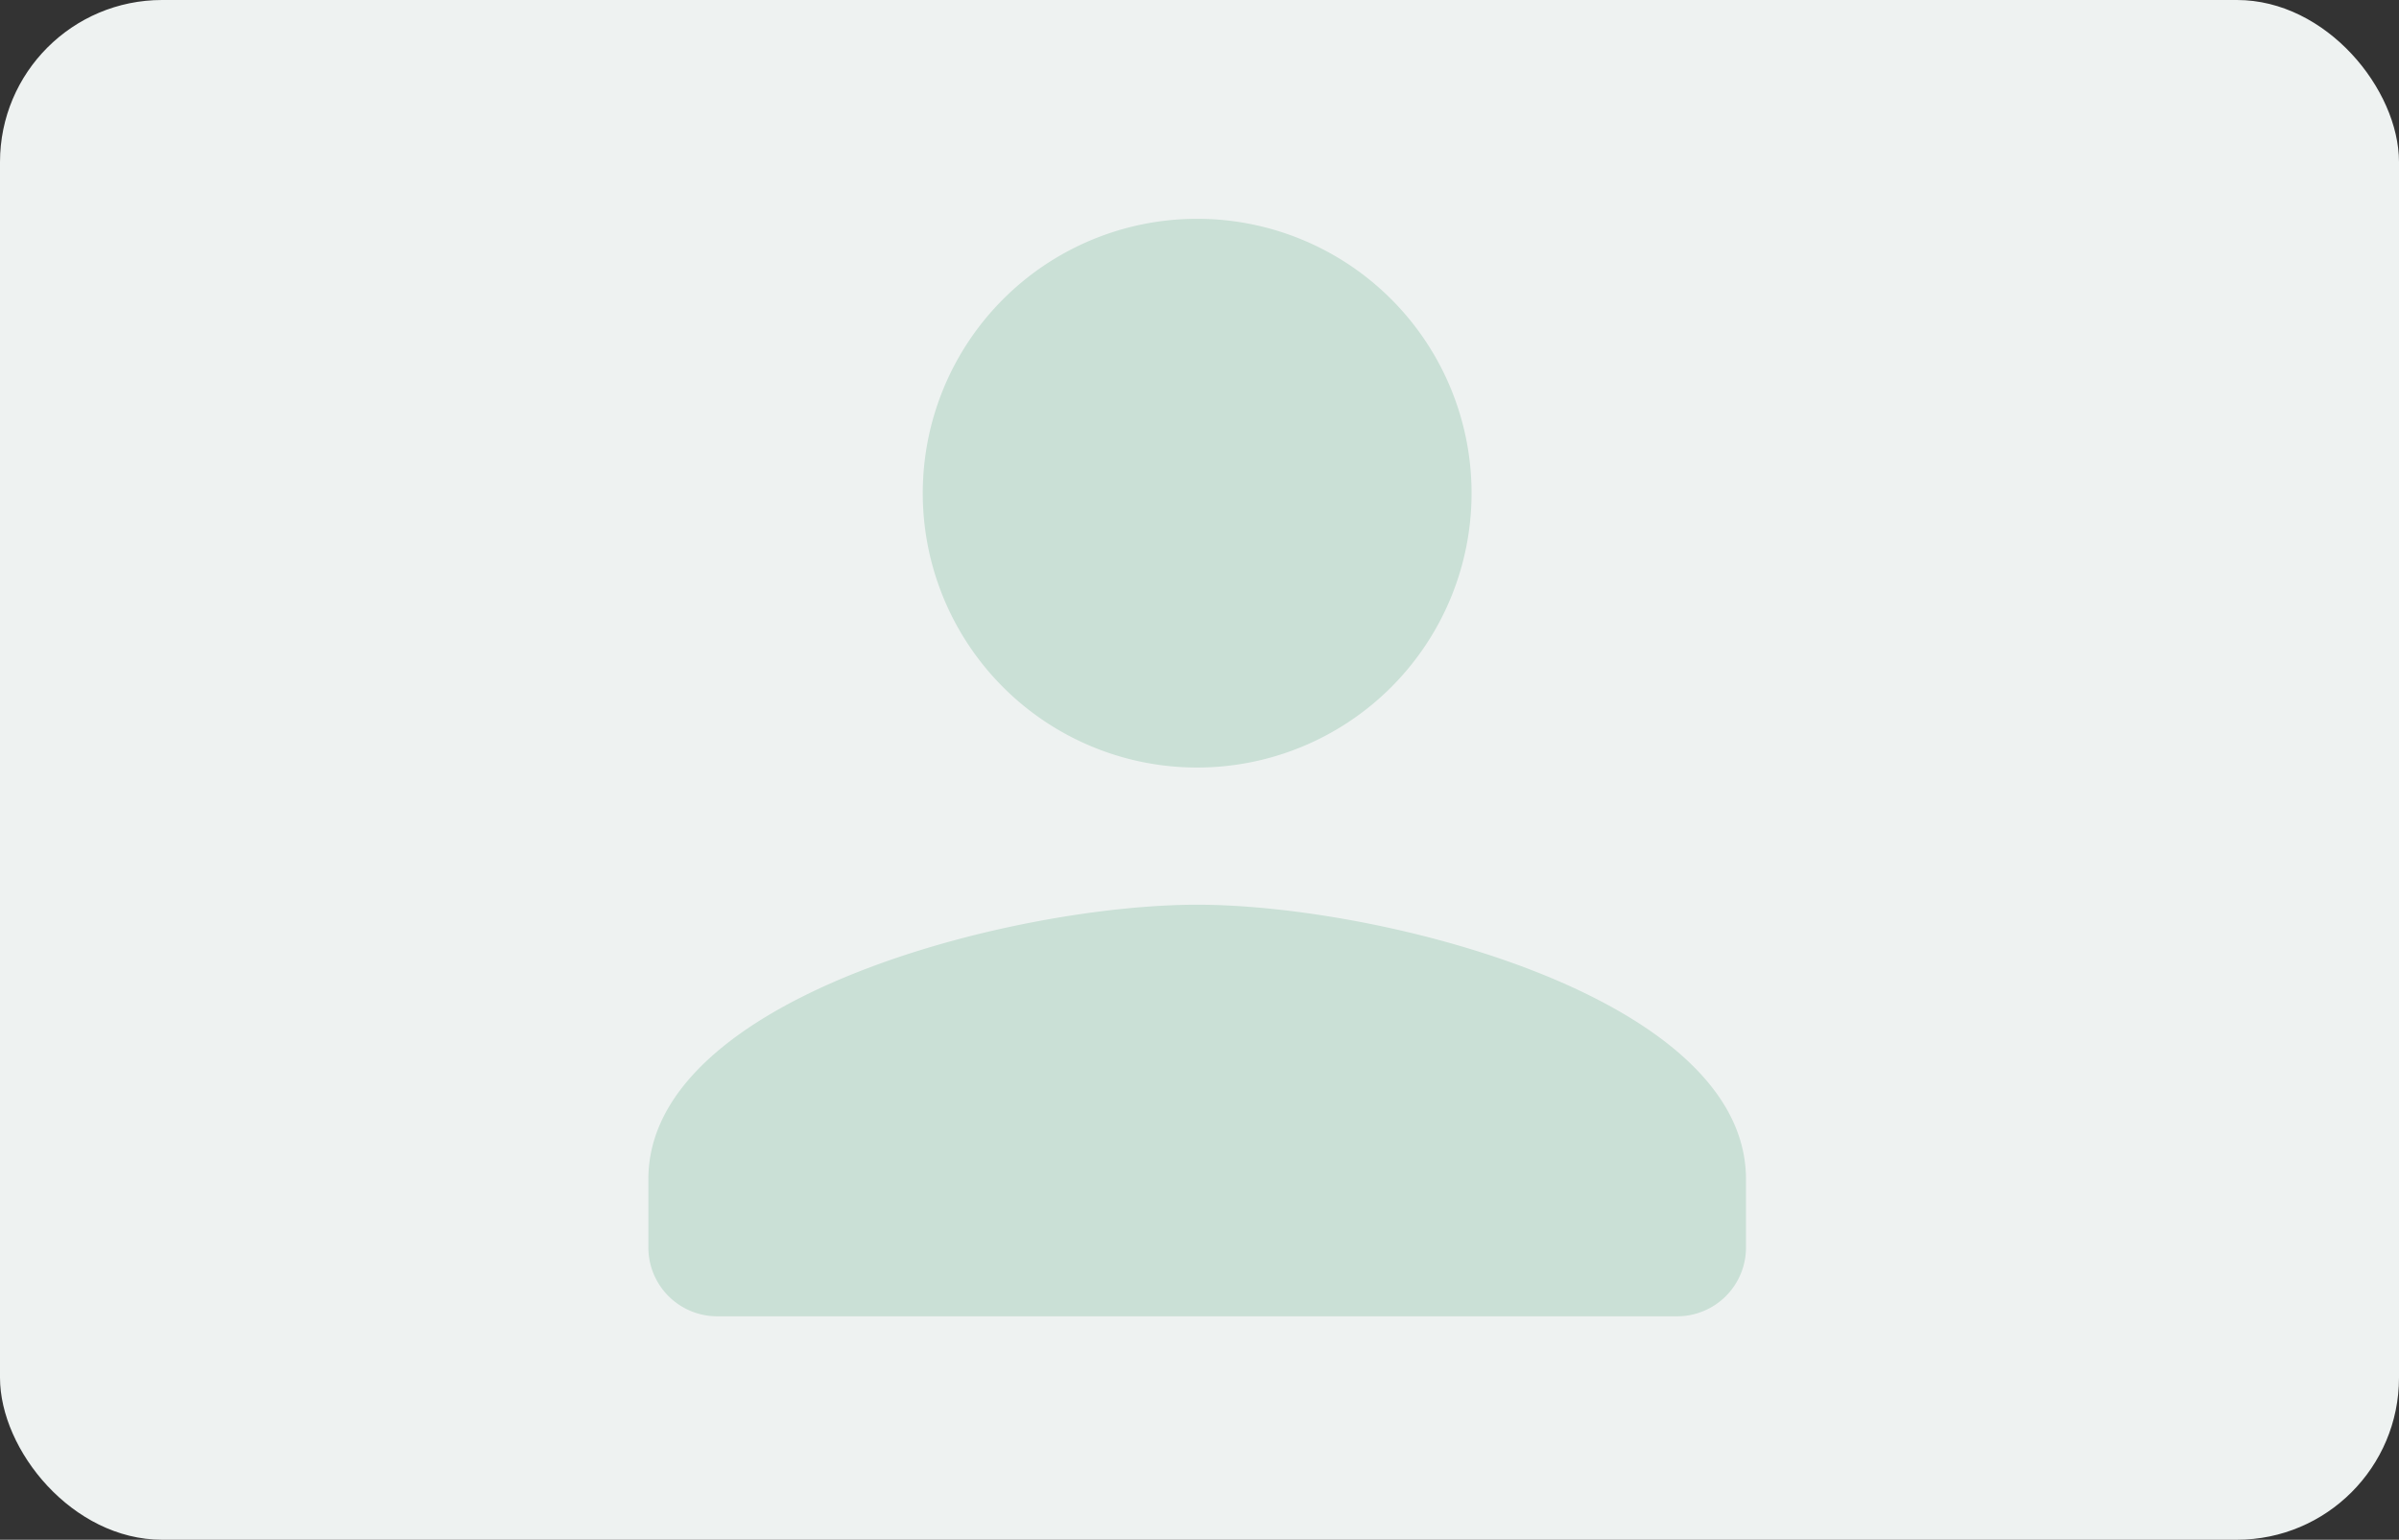 <?xml version="1.0" encoding="UTF-8"?>
<svg xmlns="http://www.w3.org/2000/svg" width="296" height="190" viewBox="0 0 296 190">
  <rect x="0" y="0" width="296" height="190" fill="#333333" stroke="none"/>
  <g id="グループ_422" data-name="グループ 422" transform="translate(1834 -5533)">
    <rect id="長方形_835" data-name="長方形 835" width="296" height="190" rx="20" transform="translate(-1834 5533)" fill="#eef2f1"></rect>
    <path id="Icon_material-round-person" data-name="Icon material-round-person" d="M73.712,73.712A33.856,33.856,0,1,0,39.856,39.856,33.847,33.847,0,0,0,73.712,73.712Zm0,16.928C51.113,90.64,6,101.982,6,124.5v8.464a8.489,8.489,0,0,0,8.464,8.464h118.5a8.489,8.489,0,0,0,8.464-8.464V124.5C141.424,101.982,96.311,90.64,73.712,90.64Z" transform="translate(-1760 5554)" fill="#cae0d6"></path>
  </g>
</svg>
